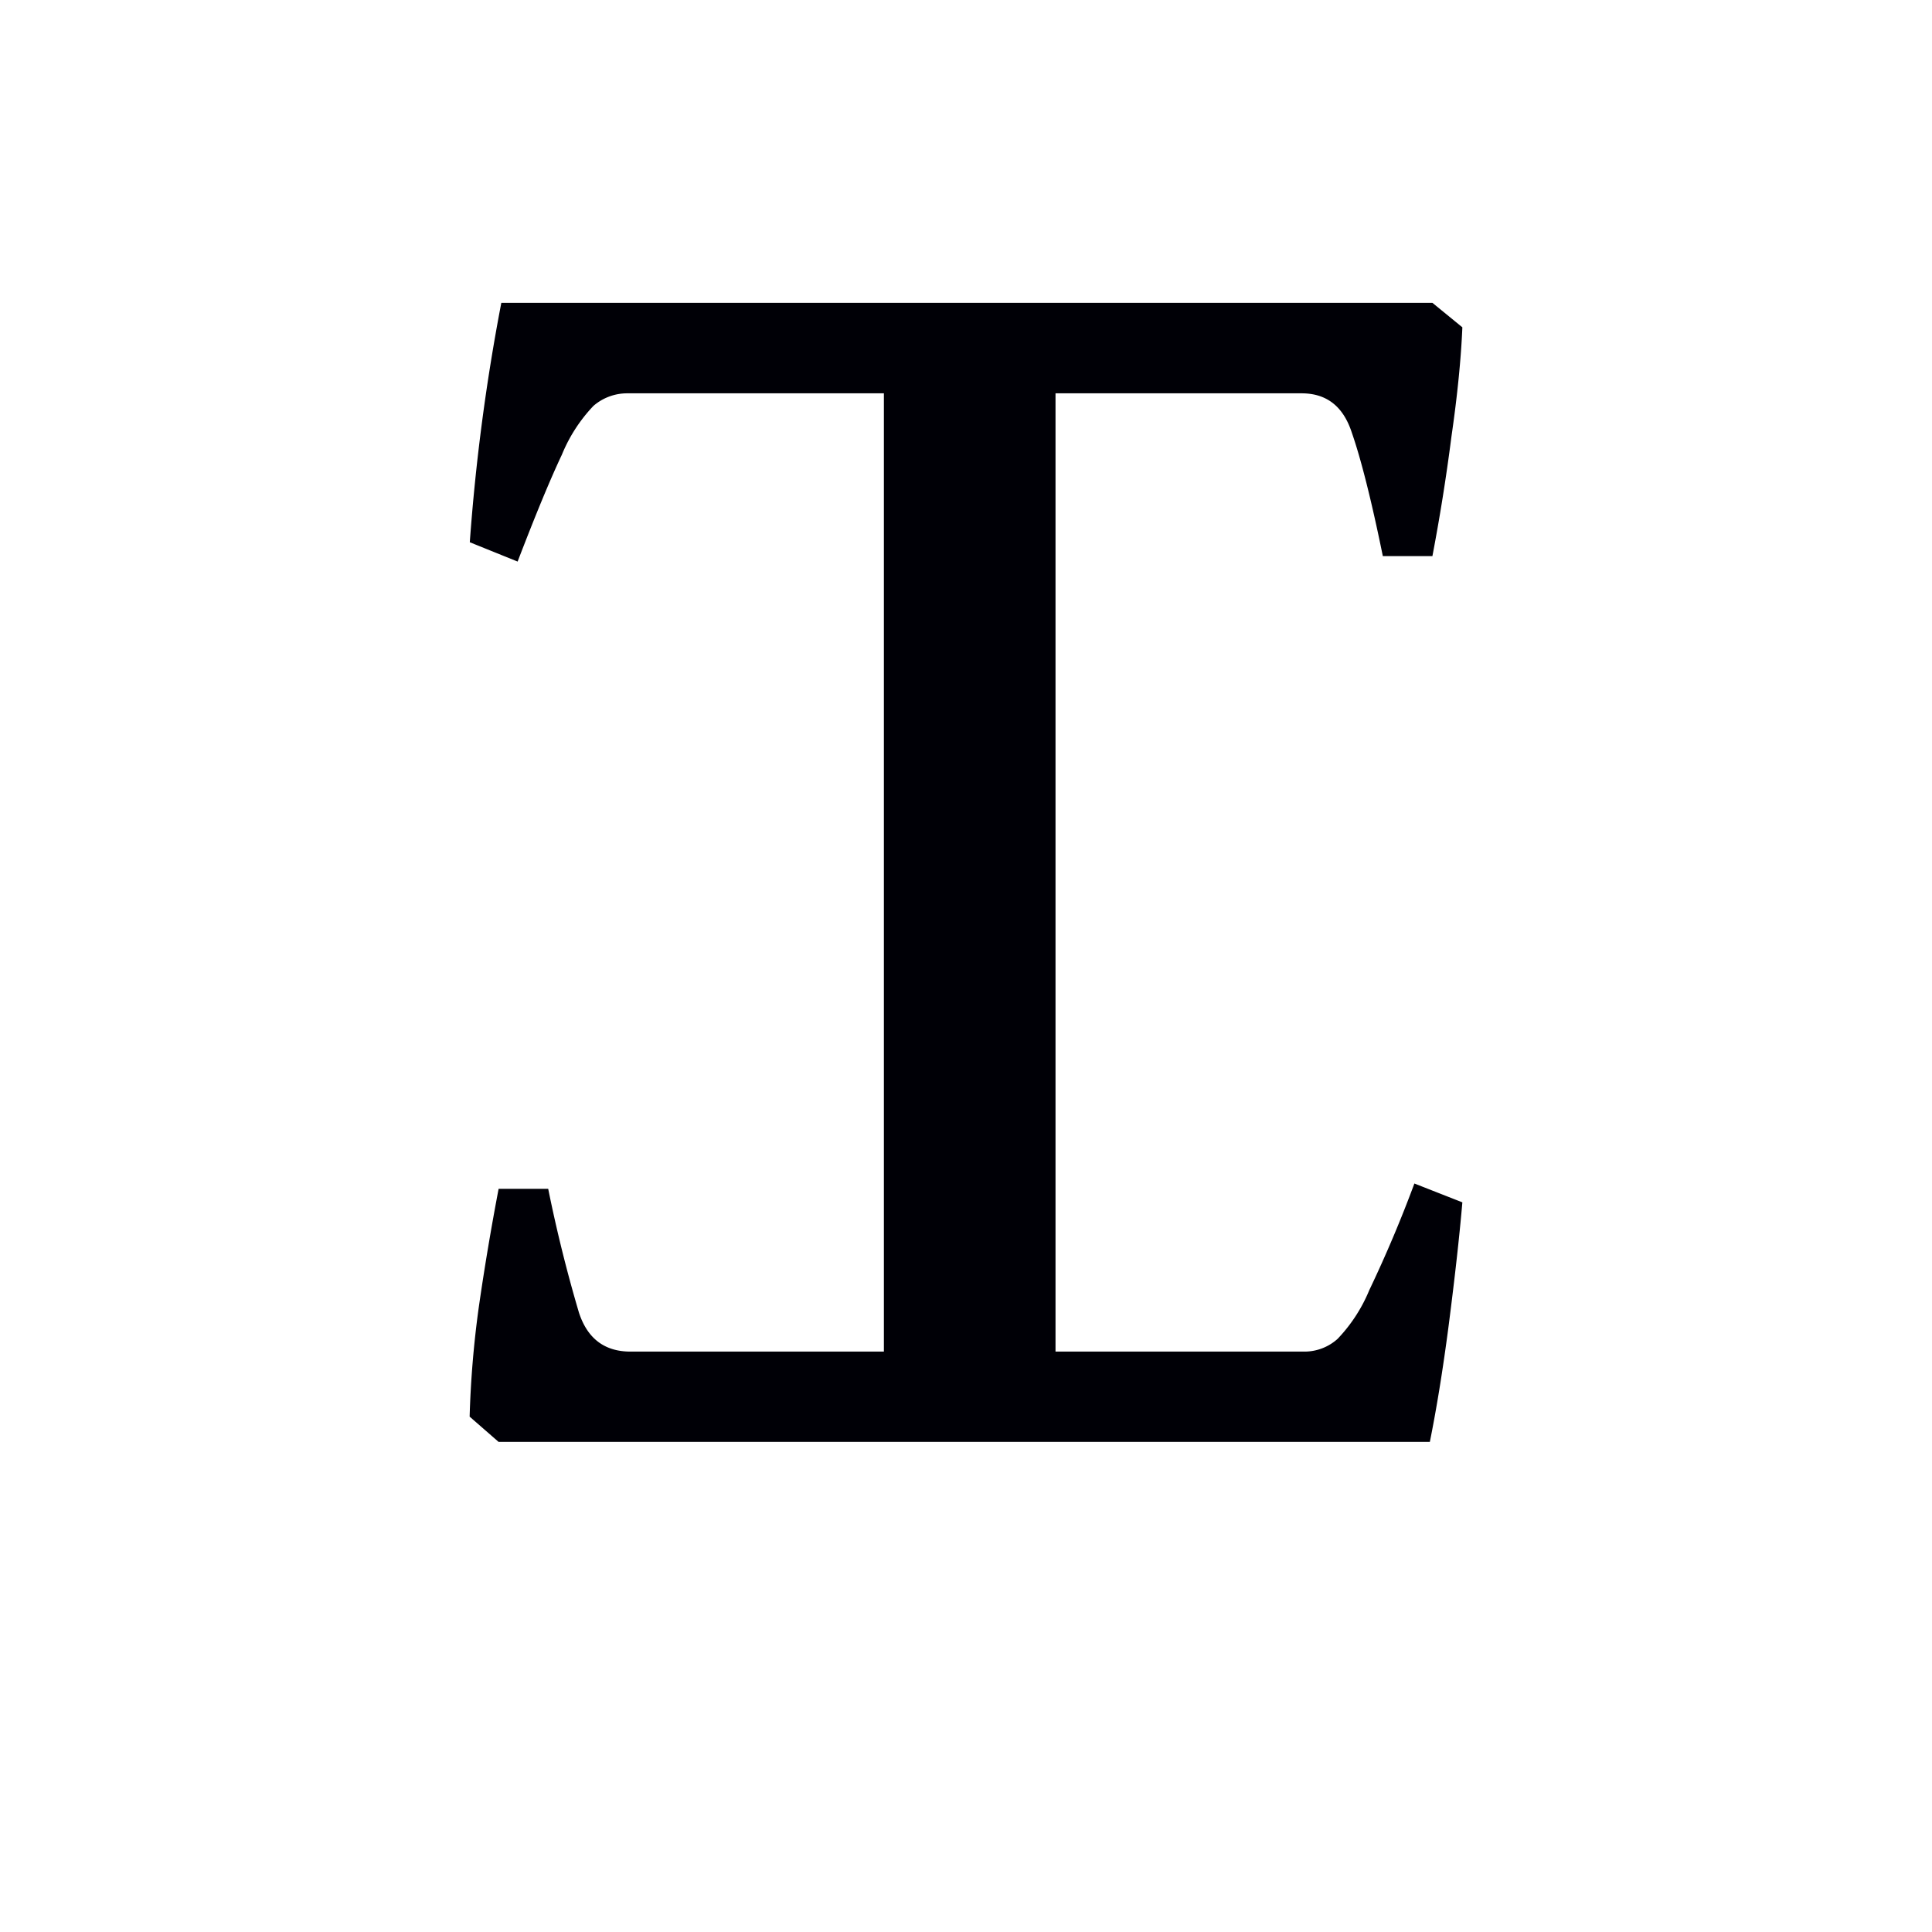 <svg width="16" height="16" viewBox="0 0 12 12" xmlns="http://www.w3.org/2000/svg"><path style="font-style:normal;font-variant:normal;font-weight:400;font-stretch:normal;font-size:11.5px;line-height:0;font-family:'Gentium Book Plus';-inkscape-font-specification:'Gentium Book Plus';font-variant-ligatures:normal;font-variant-caps:normal;font-variant-numeric:normal;font-feature-settings:normal;text-align:start;writing-mode:lr-tb;text-anchor:start;fill:#000006;fill-opacity:1;stroke:none;stroke-width:.15;stroke-linecap:square;stroke-linejoin:bevel;stroke-miterlimit:4;stroke-dasharray:none;stroke-dashoffset:0;stroke-opacity:1;paint-order:markers stroke fill" d="M3.114 1.88a12.692 12.692 0 0 0-.196 1.488l.297.12c.112-.292.204-.514.275-.664a.976.976 0 0 1 .196-.303.32.32 0 0 1 .208-.078H5.49v5.952H3.916c-.16 0-.267-.08-.32-.242a8.985 8.985 0 0 1-.191-.769h-.308c-.045.236-.087.483-.124.741a6.238 6.238 0 0 0-.056.674l.18.157h5.784c.04-.198.08-.44.117-.724.037-.288.066-.543.085-.764l-.298-.117a7.968 7.968 0 0 1-.28.662.976.976 0 0 1-.197.303.307.307 0 0 1-.208.079H6.556V2.443h1.528c.157 0 .26.082.313.246.056.161.121.417.192.765h.308c.045-.236.085-.483.118-.741.038-.262.06-.489.068-.68l-.186-.152H3.114z"/></svg>